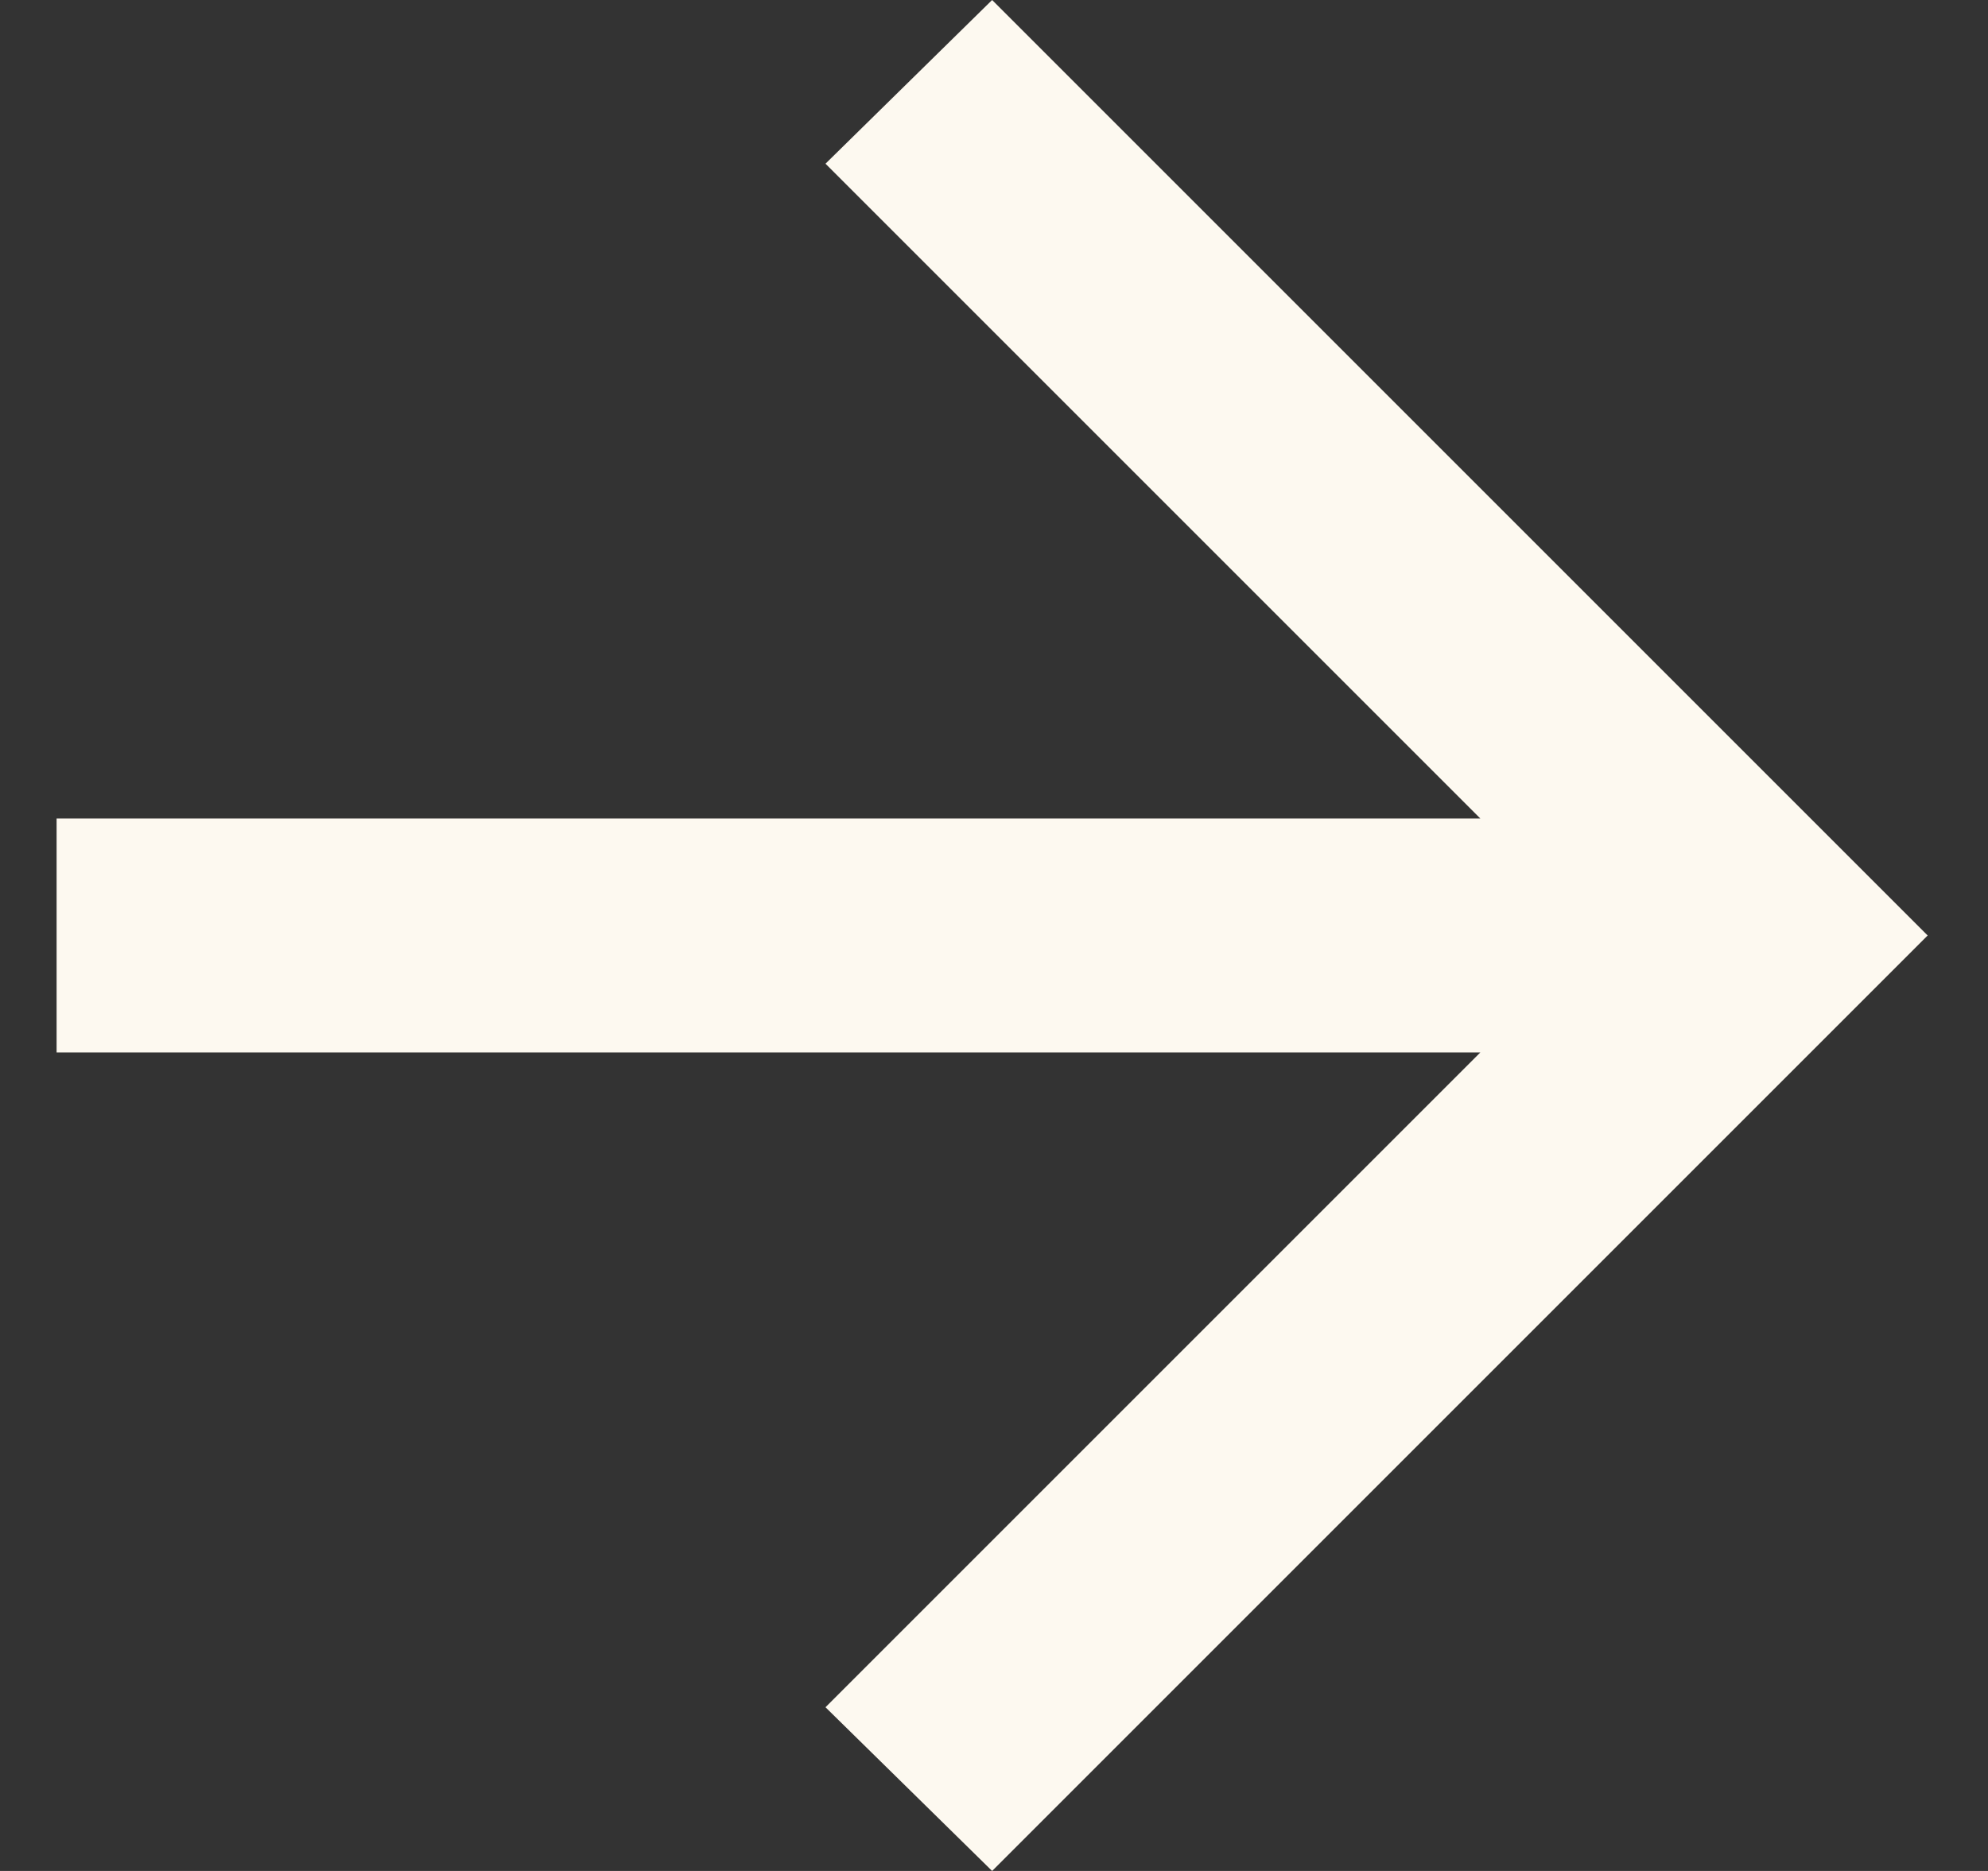 <svg xmlns="http://www.w3.org/2000/svg" fill="none" viewBox="0 0 17 16" height="16" width="17">
<rect x="0" y="0" width="17" height="16" fill="#333333" stroke="none"/>
<path fill="#FDF9F0" d="M12.659 9H0.484V7H12.659L7.059 1.4L8.484 0L16.484 8L8.484 16L7.059 14.6L12.659 9Z"></path>
</svg>
